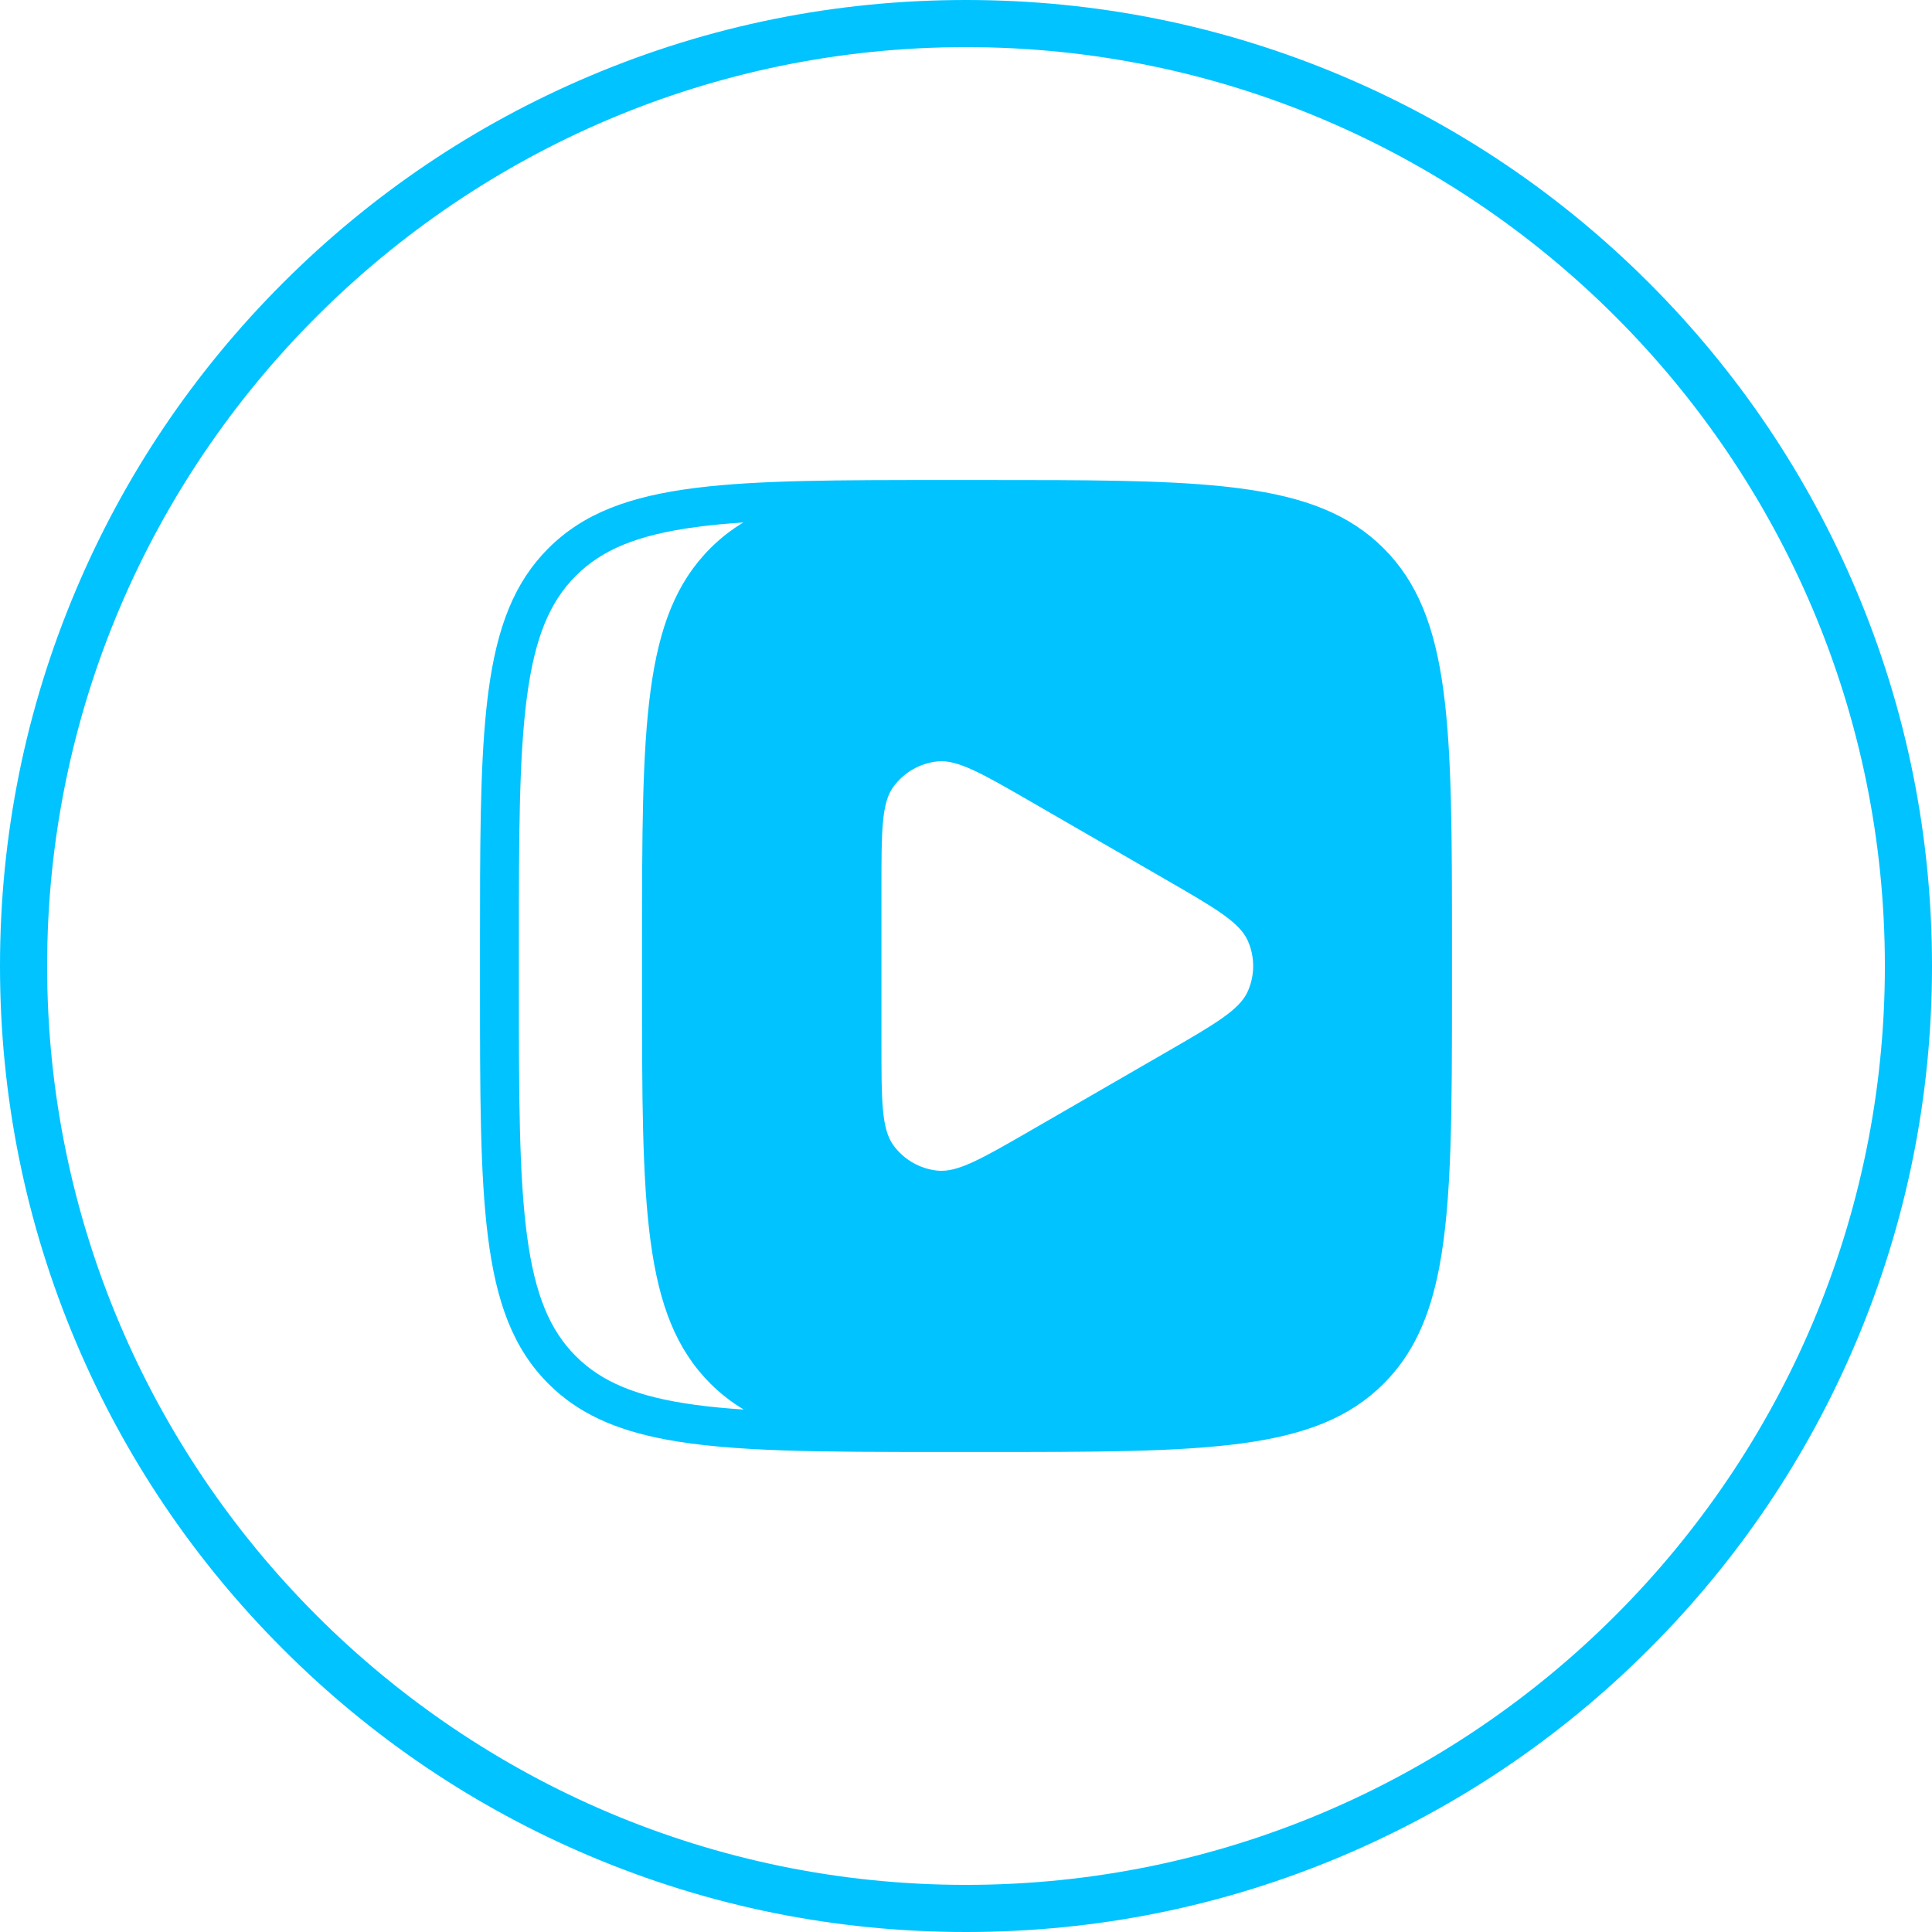<?xml version="1.0" encoding="UTF-8"?> <svg xmlns="http://www.w3.org/2000/svg" id="_Слой_2" data-name="Слой 2" viewBox="0 0 1025 1025"><defs><style> .cls-1, .cls-2 { fill: #00c3ff; } .cls-2 { fill-rule: evenodd; } </style></defs><g id="_Слой_1-2" data-name="Слой 1"><g id="Oval"><path class="cls-1" d="M512.5,1025c-69.18,0-136.3-13.55-199.49-40.28-61.03-25.81-115.84-62.76-162.9-109.83-47.06-47.06-84.01-101.87-109.83-162.9C13.55,648.8,0,581.68,0,512.5s13.55-136.3,40.28-199.49c25.81-61.03,62.76-115.84,109.83-162.9,47.06-47.06,101.87-84.01,162.9-109.83C376.2,13.55,443.32,0,512.5,0s136.3,13.55,199.49,40.28c61.03,25.81,115.84,62.76,162.9,109.83s84.01,101.87,109.83,162.9c26.73,63.19,40.28,130.31,40.28,199.49s-13.55,136.3-40.28,199.49c-25.81,61.03-62.77,115.84-109.83,162.9-47.06,47.06-101.87,84.01-162.9,109.83-63.19,26.73-130.31,40.28-199.49,40.28ZM512.5,25C243.69,25,25,243.69,25,512.5s218.69,487.5,487.5,487.5,487.5-218.69,487.5-487.5S781.31,25,512.5,25Z"></path></g><path class="cls-2" d="M765.8,366.39c-4.53-33.7-13.59-57.35-31.72-75.47-18.12-18.12-41.77-27.19-75.47-31.72-3.16-.42-6.41-.81-9.75-1.16-32.28-3.37-73.18-3.37-126.05-3.37h-20.63c-56.78,0-99.74,0-133.06,4.18-35.16,4.41-59.6,13.46-78.21,32.07-18.12,18.12-27.19,41.77-31.72,75.47-.42,3.16-.81,6.41-1.16,9.75-3.37,32.28-3.37,73.18-3.37,126.05v20.63c0,56.78,0,99.74,4.18,133.06,4.41,35.16,13.46,59.6,32.07,78.21,15.58,15.58,35.24,24.46,61.86,29.53,35.31,6.72,82.87,6.72,149.41,6.72h20.63c58.35,0,102.1,0,135.8-4.53,33.7-4.53,57.35-13.59,75.47-31.72,15.58-15.58,24.46-35.24,29.53-61.86,6.72-35.31,6.72-82.87,6.72-149.41v-20.63c0-58.35,0-102.1-4.53-135.8ZM473.98,417.41c-6.34,8.66-6.34,23.72-6.34,53.84v82.51c0,30.06,0,45.12,6.34,53.84,5.52,7.58,13.97,12.48,23.31,13.46,10.68,1.13,23.62-6.33,49.5-21.27l72.43-41.84c25.58-14.79,38.43-22.22,42.77-31.98,3.82-8.56,3.82-18.36,0-26.92-4.38-9.8-17.38-17.33-43.47-32.38l-71.42-41.25c-26.09-15.06-39.14-22.59-49.81-21.45-9.33.98-17.79,5.88-23.31,13.46ZM394.59,747.82c-9.16-.61-17.61-1.4-25.45-2.46-31.41-4.22-49.98-12.21-63.64-25.86-13.65-13.65-21.64-32.22-25.86-63.64-4.3-32.01-4.35-74.13-4.35-133.05v-20.63c0-58.92.04-101.04,4.35-133.05,4.22-31.41,12.21-49.98,25.86-63.64,13.65-13.65,32.22-21.64,63.64-25.86,7.78-1.05,16.15-1.84,25.22-2.44-6.38,3.85-12.17,8.37-17.48,13.67-36.25,36.25-36.25,94.57-36.25,211.27v20.63c0,116.7,0,175.02,36.25,211.27,5.36,5.36,11.24,9.91,17.71,13.79Z"></path></g></svg> 